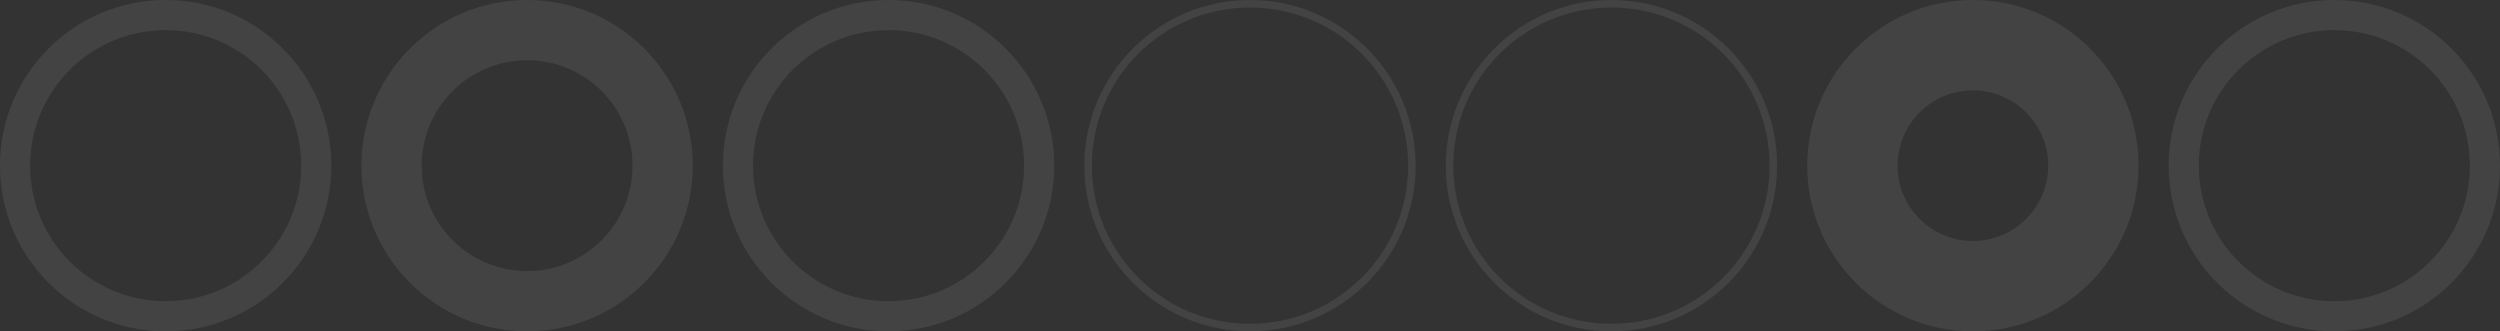 <svg width="332" height="44" viewBox="0 0 332 44" fill="none" xmlns="http://www.w3.org/2000/svg">
<rect x="0" y="0" width="332" height="44" fill="#333333" stroke="none"/>
<g opacity="0.8">
<path opacity="0.1" fill-rule="evenodd" clip-rule="evenodd" d="M22 40C31.941 40 40 31.941 40 22C40 12.059 31.941 4 22 4C12.059 4 4 12.059 4 22C4 31.941 12.059 40 22 40ZM22 44C34.15 44 44 34.15 44 22C44 9.85 34.15 0 22 0C9.85 0 0 9.85 0 22C0 34.15 9.85 44 22 44Z" fill="white"/>
<path opacity="0.1" fill-rule="evenodd" clip-rule="evenodd" d="M70 36C77.732 36 84 29.732 84 22C84 14.268 77.732 8 70 8C62.268 8 56 14.268 56 22C56 29.732 62.268 36 70 36ZM70 44C82.15 44 92 34.15 92 22C92 9.85 82.15 0 70 0C57.85 0 48 9.85 48 22C48 34.15 57.85 44 70 44Z" fill="white"/>
<path opacity="0.1" fill-rule="evenodd" clip-rule="evenodd" d="M118 40C127.941 40 136 31.941 136 22C136 12.059 127.941 4 118 4C108.059 4 100 12.059 100 22C100 31.941 108.059 40 118 40ZM118 44C130.15 44 140 34.15 140 22C140 9.85 130.15 0 118 0C105.85 0 96 9.85 96 22C96 34.15 105.85 44 118 44Z" fill="white"/>
<path opacity="0.1" fill-rule="evenodd" clip-rule="evenodd" d="M166 43C177.598 43 187 33.598 187 22C187 10.402 177.598 1 166 1C154.402 1 145 10.402 145 22C145 33.598 154.402 43 166 43ZM166 44C178.15 44 188 34.15 188 22C188 9.85 178.15 0 166 0C153.85 0 144 9.85 144 22C144 34.15 153.85 44 166 44Z" fill="white"/>
<path opacity="0.1" fill-rule="evenodd" clip-rule="evenodd" d="M214 43C225.598 43 235 33.598 235 22C235 10.402 225.598 1 214 1C202.402 1 193 10.402 193 22C193 33.598 202.402 43 214 43ZM214 44C226.15 44 236 34.15 236 22C236 9.85 226.15 0 214 0C201.85 0 192 9.85 192 22C192 34.15 201.85 44 214 44Z" fill="white"/>
<path opacity="0.1" fill-rule="evenodd" clip-rule="evenodd" d="M262 32C267.523 32 272 27.523 272 22C272 16.477 267.523 12 262 12C256.477 12 252 16.477 252 22C252 27.523 256.477 32 262 32ZM262 44C274.15 44 284 34.15 284 22C284 9.85 274.15 0 262 0C249.85 0 240 9.85 240 22C240 34.15 249.85 44 262 44Z" fill="white"/>
<path opacity="0.1" fill-rule="evenodd" clip-rule="evenodd" d="M310 40C319.941 40 328 31.941 328 22C328 12.059 319.941 4 310 4C300.059 4 292 12.059 292 22C292 31.941 300.059 40 310 40ZM310 44C322.15 44 332 34.15 332 22C332 9.85 322.15 0 310 0C297.85 0 288 9.85 288 22C288 34.15 297.85 44 310 44Z" fill="white"/>
</g>
</svg>
